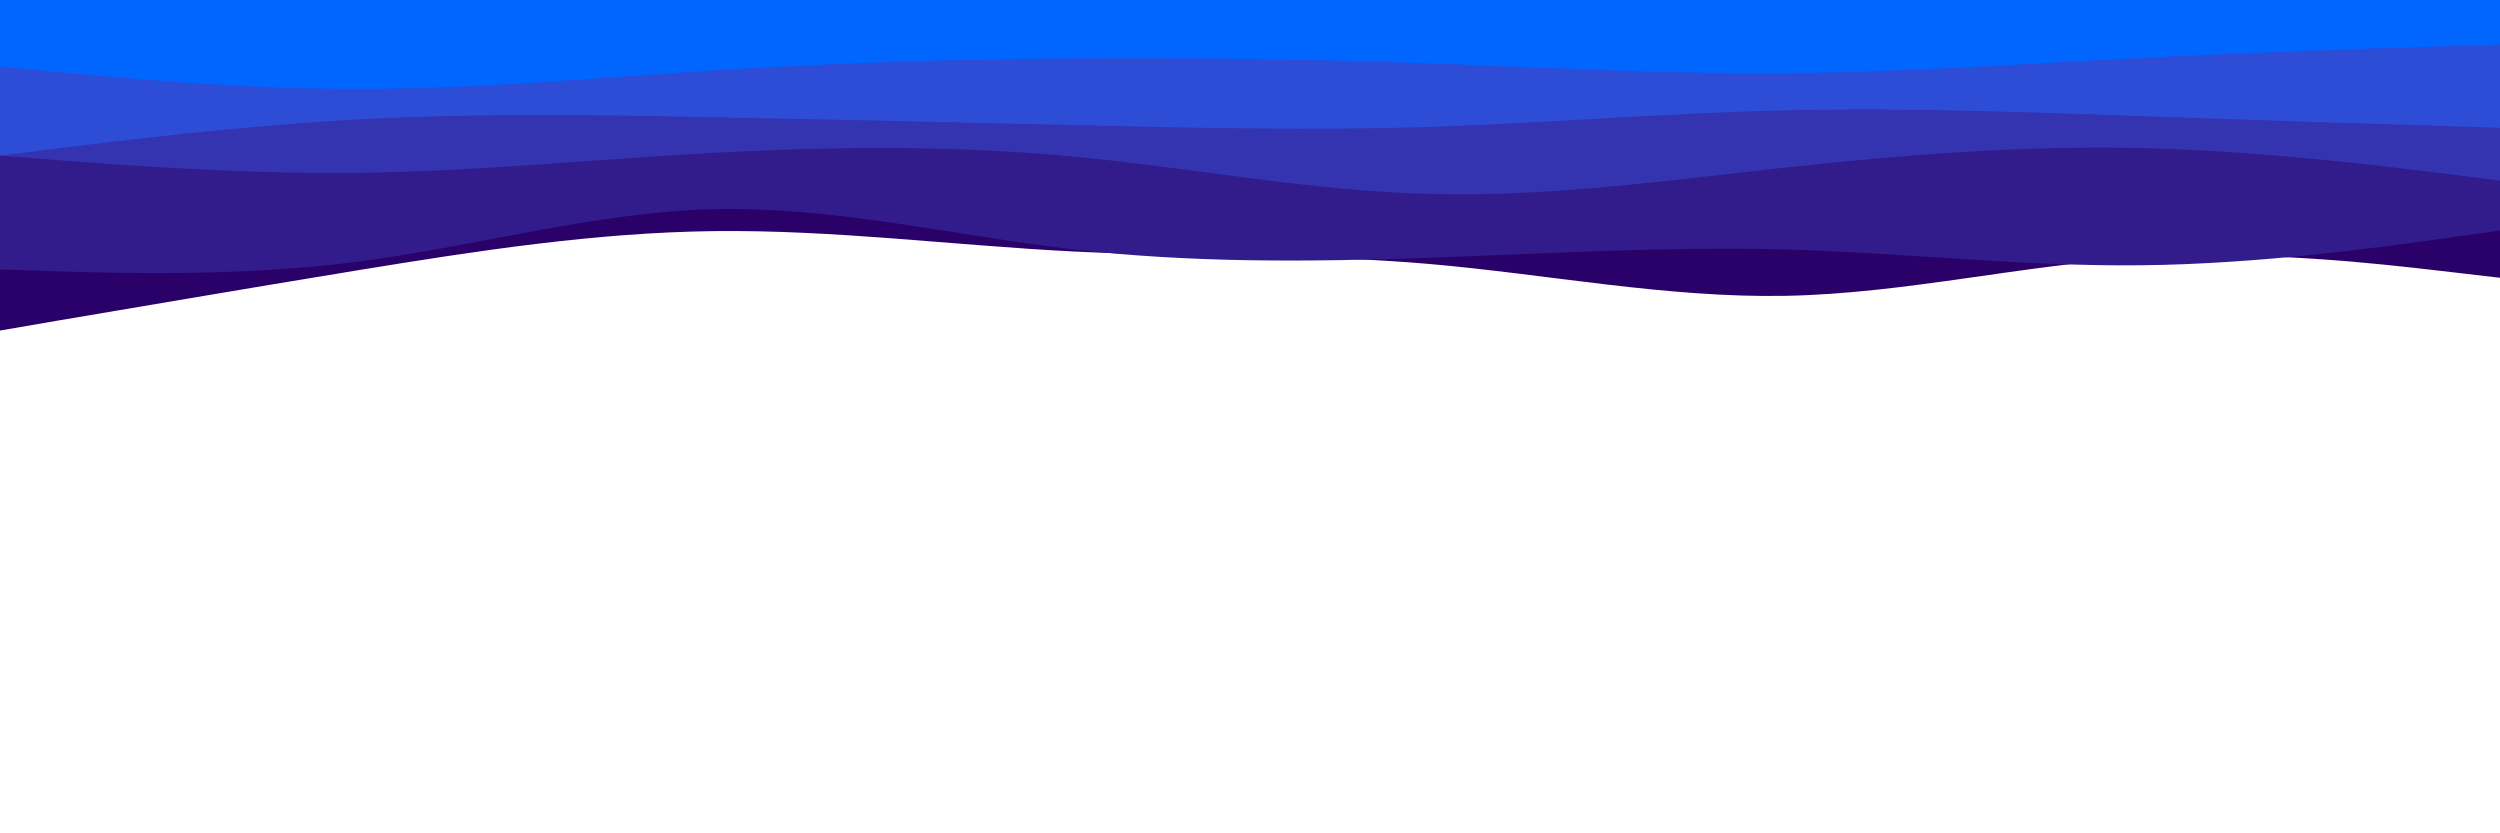 <svg id="visual" viewBox="0 0 900 300" width="900" height="300" xmlns="http://www.w3.org/2000/svg" xmlns:xlink="http://www.w3.org/1999/xlink" version="1.1"><path d="M0 119L21.5 115.3C43 111.7 86 104.3 128.8 97.3C171.7 90.3 214.3 83.7 257.2 83.2C300 82.7 343 88.3 385.8 90.5C428.7 92.7 471.3 91.3 514.2 95C557 98.7 600 107.3 642.8 106.5C685.7 105.7 728.3 95.3 771.2 92.7C814 90 857 95 878.5 97.5L900 100L900 0L878.5 0C857 0 814 0 771.2 0C728.3 0 685.7 0 642.8 0C600 0 557 0 514.2 0C471.3 0 428.7 0 385.8 0C343 0 300 0 257.2 0C214.3 0 171.7 0 128.8 0C86 0 43 0 21.5 0L0 0Z" fill="#2a0168"></path><path d="M0 97L21.5 97.7C43 98.3 86 99.7 128.8 94.2C171.7 88.7 214.3 76.3 257.2 75.3C300 74.3 343 84.7 385.8 89.7C428.7 94.7 471.3 94.3 514.2 92.8C557 91.3 600 88.7 642.8 89.8C685.7 91 728.3 96 771.2 95.5C814 95 857 89 878.5 86L900 83L900 0L878.5 0C857 0 814 0 771.2 0C728.3 0 685.7 0 642.8 0C600 0 557 0 514.2 0C471.3 0 428.7 0 385.8 0C343 0 300 0 257.2 0C214.3 0 171.7 0 128.8 0C86 0 43 0 21.5 0L0 0Z" fill="#321c8b"></path><path d="M0 56L21.5 57.7C43 59.3 86 62.7 128.8 62.2C171.7 61.7 214.3 57.3 257.2 55C300 52.7 343 52.3 385.8 56.3C428.7 60.3 471.3 68.7 514.2 69.8C557 71 600 65 642.8 60.3C685.7 55.7 728.3 52.3 771.2 53.3C814 54.3 857 59.7 878.5 62.3L900 65L900 0L878.5 0C857 0 814 0 771.2 0C728.3 0 685.7 0 642.8 0C600 0 557 0 514.2 0C471.3 0 428.7 0 385.8 0C343 0 300 0 257.2 0C214.3 0 171.7 0 128.8 0C86 0 43 0 21.5 0L0 0Z" fill="#3534b0"></path><path d="M0 56L21.5 53.3C43 50.7 86 45.3 128.8 43C171.7 40.7 214.3 41.3 257.2 42.2C300 43 343 44 385.8 45C428.7 46 471.3 47 514.2 45.7C557 44.3 600 40.7 642.8 39.7C685.7 38.7 728.3 40.3 771.2 41.8C814 43.3 857 44.7 878.5 45.3L900 46L900 0L878.5 0C857 0 814 0 771.2 0C728.3 0 685.7 0 642.8 0C600 0 557 0 514.2 0C471.3 0 428.7 0 385.8 0C343 0 300 0 257.2 0C214.3 0 171.7 0 128.8 0C86 0 43 0 21.5 0L0 0Z" fill="#2e4dd7"></path><path d="M0 24L21.5 26C43 28 86 32 128.8 32C171.7 32 214.3 28 257.2 25.3C300 22.7 343 21.3 385.8 21C428.7 20.7 471.3 21.3 514.2 22.8C557 24.3 600 26.7 642.8 26.3C685.7 26 728.3 23 771.2 20.8C814 18.7 857 17.3 878.5 16.7L900 16L900 0L878.5 0C857 0 814 0 771.2 0C728.3 0 685.7 0 642.8 0C600 0 557 0 514.2 0C471.3 0 428.7 0 385.8 0C343 0 300 0 257.2 0C214.3 0 171.7 0 128.8 0C86 0 43 0 21.5 0L0 0Z" fill="#0066ff"></path></svg>